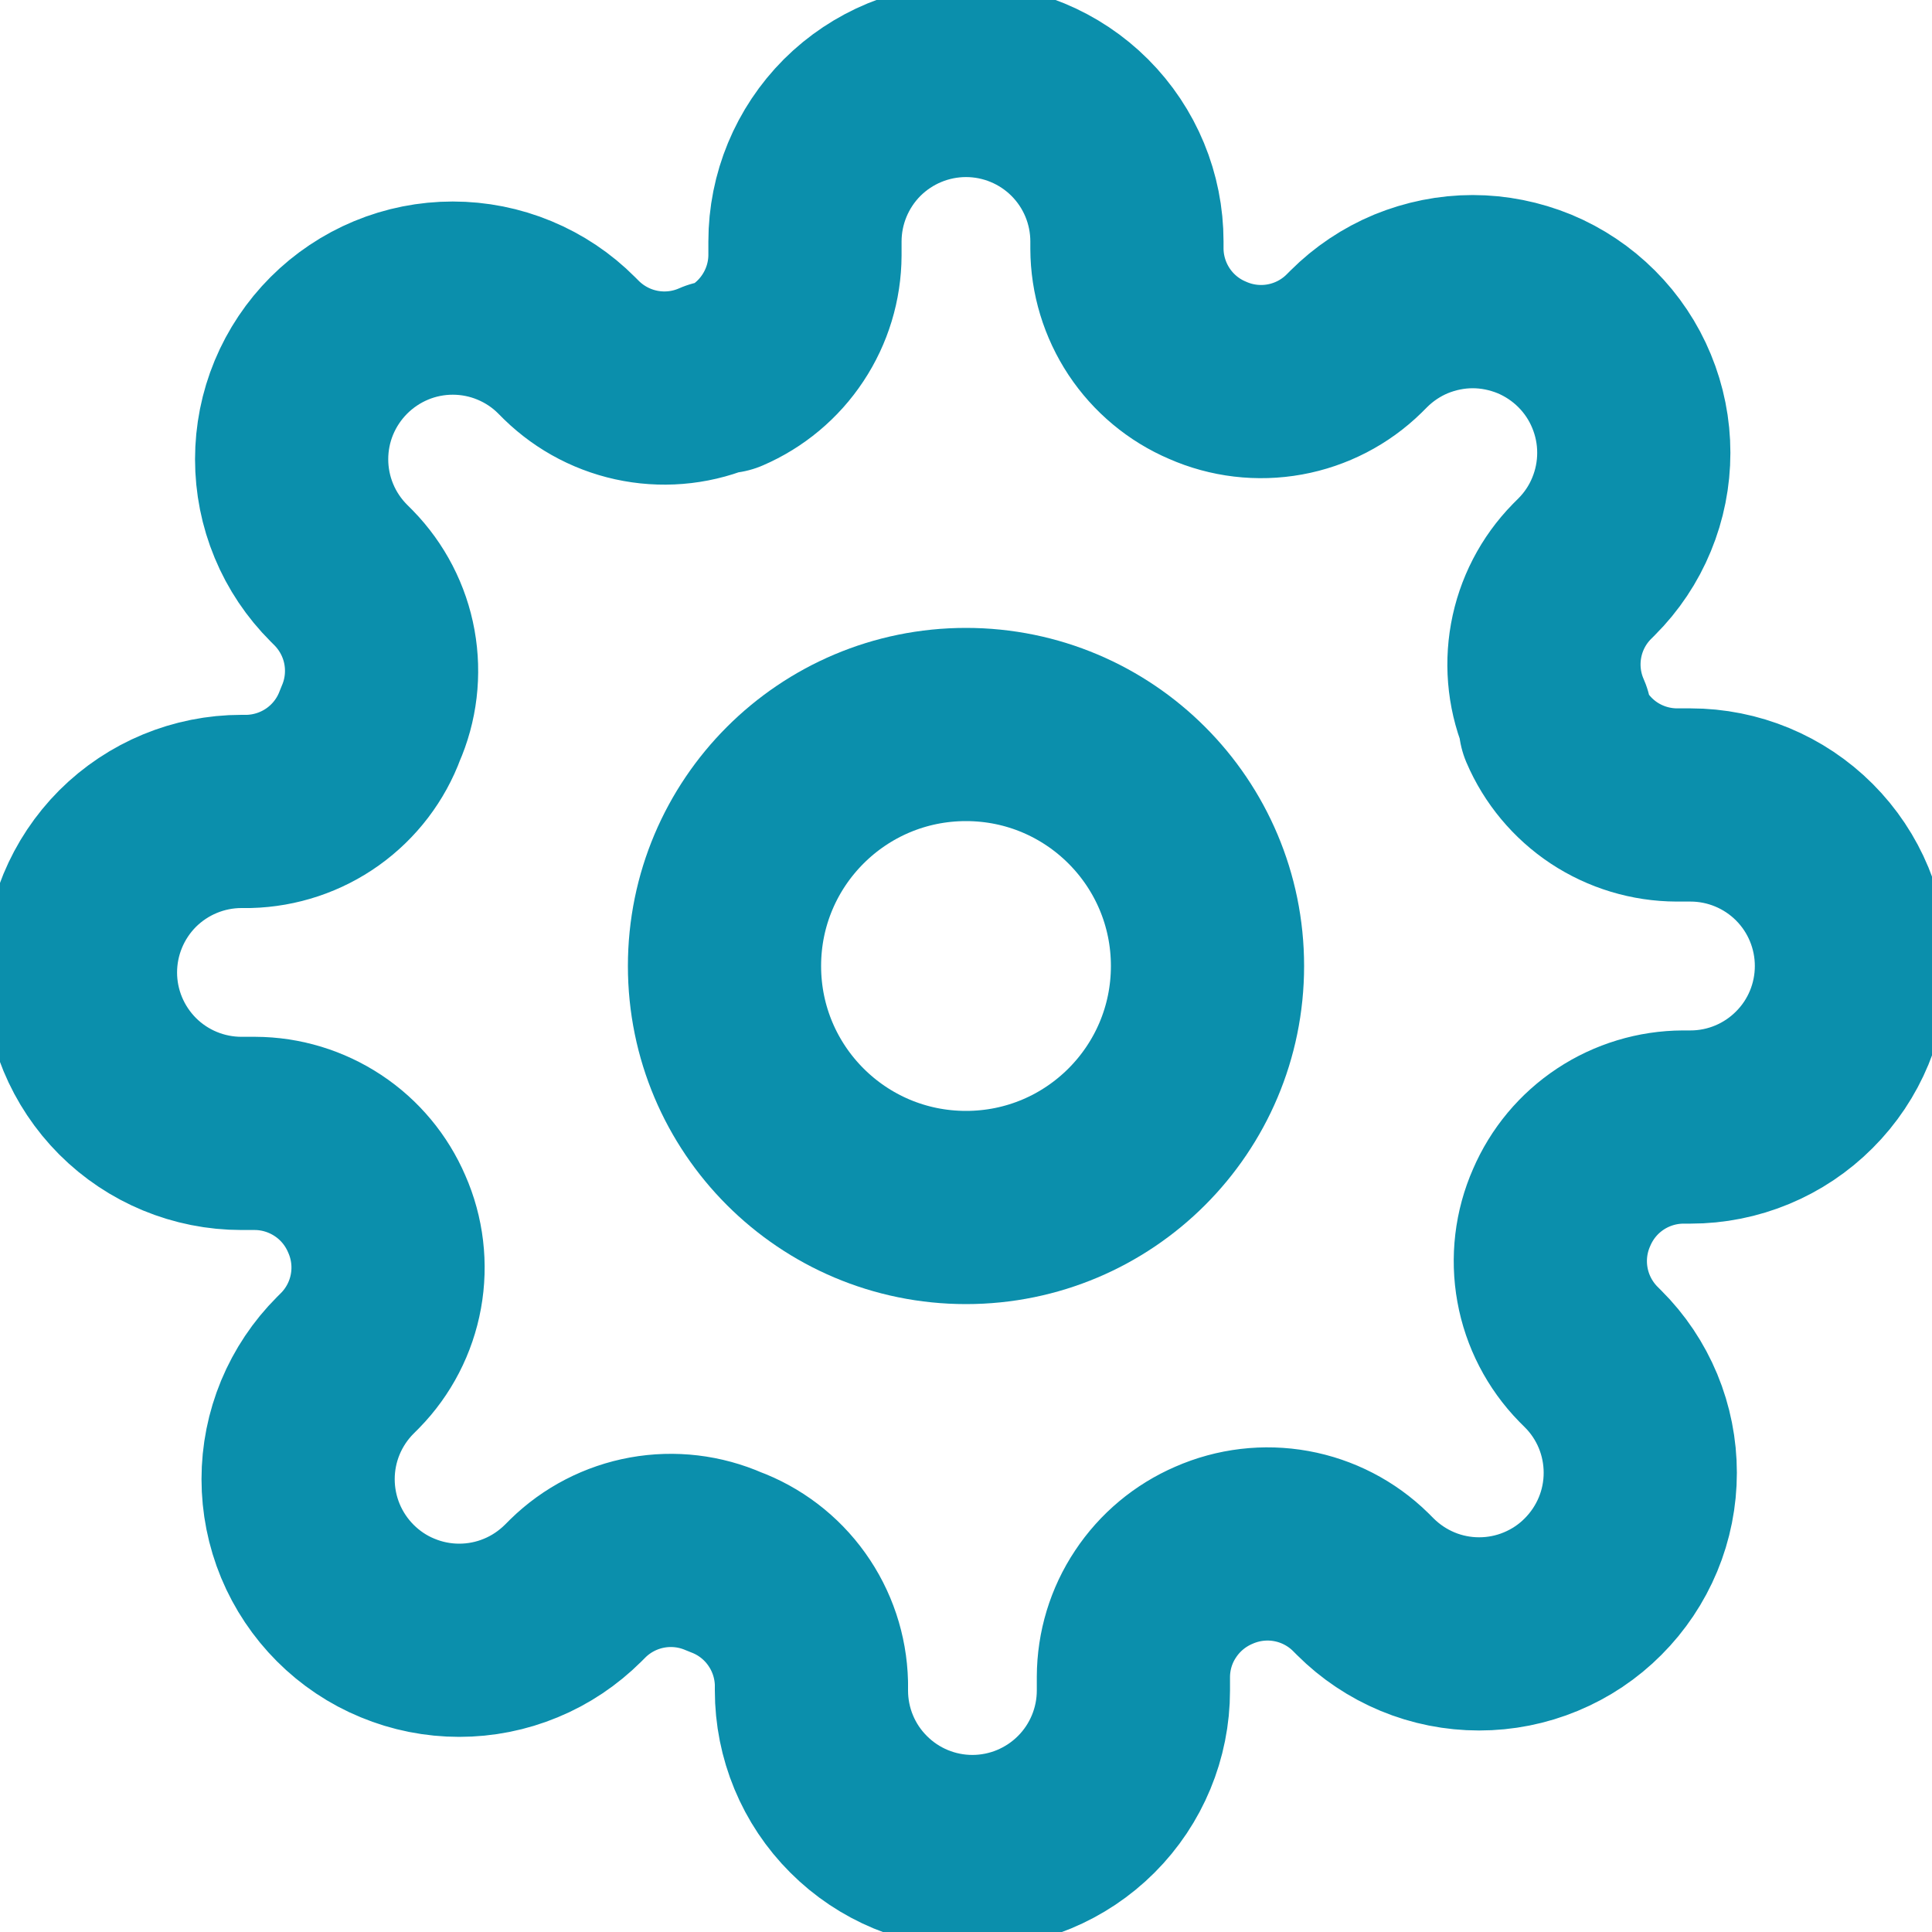 <svg width="20" height="20" viewBox="0 0 20 20" fill="none" xmlns="http://www.w3.org/2000/svg">
<g clip-path="url(#clip0_978_4820)">
<path d="M10 12.5C11.381 12.5 12.5 11.381 12.5 10C12.5 8.619 11.381 7.5 10 7.5C8.619 7.5 7.5 8.619 7.5 10C7.5 11.381 8.619 12.5 10 12.5Z" stroke="#0B8FAC" stroke-width="2" stroke-linecap="round" stroke-linejoin="round"/>
<path d="M16.166 12.5C16.055 12.751 16.022 13.03 16.071 13.3C16.12 13.571 16.249 13.82 16.441 14.017L16.491 14.067C16.646 14.221 16.769 14.405 16.853 14.607C16.937 14.81 16.98 15.027 16.98 15.246C16.98 15.465 16.937 15.682 16.853 15.884C16.769 16.086 16.646 16.27 16.491 16.425C16.337 16.58 16.153 16.703 15.95 16.787C15.748 16.871 15.531 16.914 15.312 16.914C15.093 16.914 14.876 16.871 14.674 16.787C14.472 16.703 14.288 16.58 14.133 16.425L14.083 16.375C13.887 16.183 13.637 16.054 13.367 16.005C13.097 15.956 12.818 15.989 12.566 16.1C12.32 16.206 12.11 16.381 11.962 16.605C11.813 16.828 11.734 17.09 11.733 17.358V17.5C11.733 17.942 11.557 18.366 11.245 18.678C10.932 18.991 10.508 19.167 10.066 19.167C9.624 19.167 9.2 18.991 8.888 18.678C8.575 18.366 8.4 17.942 8.4 17.5V17.425C8.393 17.149 8.304 16.882 8.143 16.657C7.983 16.433 7.759 16.262 7.5 16.167C7.248 16.056 6.97 16.023 6.699 16.072C6.429 16.121 6.179 16.25 5.983 16.442L5.933 16.492C5.778 16.646 5.594 16.77 5.392 16.853C5.19 16.937 4.973 16.98 4.754 16.98C4.535 16.98 4.318 16.937 4.116 16.853C3.913 16.77 3.729 16.646 3.575 16.492C3.42 16.337 3.297 16.153 3.213 15.951C3.129 15.748 3.086 15.531 3.086 15.312C3.086 15.093 3.129 14.877 3.213 14.674C3.297 14.472 3.42 14.288 3.575 14.133L3.625 14.083C3.817 13.887 3.946 13.637 3.995 13.367C4.044 13.097 4.011 12.818 3.9 12.567C3.794 12.32 3.619 12.11 3.395 11.962C3.171 11.814 2.909 11.734 2.641 11.733H2.5C2.058 11.733 1.634 11.558 1.321 11.245C1.009 10.932 0.833 10.509 0.833 10.067C0.833 9.625 1.009 9.201 1.321 8.888C1.634 8.576 2.058 8.4 2.5 8.4H2.575C2.85 8.393 3.118 8.304 3.342 8.144C3.567 7.983 3.738 7.759 3.833 7.5C3.944 7.249 3.977 6.97 3.928 6.699C3.879 6.429 3.75 6.18 3.558 5.983L3.508 5.933C3.353 5.778 3.23 5.595 3.146 5.392C3.062 5.19 3.019 4.973 3.019 4.754C3.019 4.535 3.062 4.318 3.146 4.116C3.23 3.914 3.353 3.73 3.508 3.575C3.663 3.42 3.847 3.297 4.049 3.213C4.251 3.129 4.468 3.086 4.687 3.086C4.906 3.086 5.123 3.129 5.325 3.213C5.528 3.297 5.712 3.42 5.866 3.575L5.916 3.625C6.113 3.817 6.362 3.946 6.633 3.995C6.903 4.044 7.182 4.011 7.433 3.9H7.5C7.746 3.794 7.956 3.619 8.104 3.395C8.252 3.172 8.332 2.91 8.333 2.642V2.5C8.333 2.058 8.509 1.634 8.821 1.321C9.134 1.009 9.558 0.833 10 0.833C10.442 0.833 10.866 1.009 11.178 1.321C11.491 1.634 11.666 2.058 11.666 2.5V2.575C11.667 2.843 11.747 3.105 11.895 3.329C12.043 3.552 12.253 3.728 12.5 3.833C12.751 3.944 13.03 3.977 13.3 3.928C13.57 3.879 13.82 3.75 14.016 3.558L14.066 3.508C14.221 3.353 14.405 3.23 14.607 3.146C14.81 3.063 15.027 3.019 15.245 3.019C15.464 3.019 15.681 3.063 15.884 3.146C16.086 3.23 16.27 3.353 16.425 3.508C16.58 3.663 16.703 3.847 16.786 4.049C16.87 4.252 16.913 4.468 16.913 4.687C16.913 4.906 16.87 5.123 16.786 5.326C16.703 5.528 16.58 5.712 16.425 5.867L16.375 5.917C16.183 6.113 16.054 6.362 16.005 6.633C15.956 6.903 15.989 7.182 16.1 7.433V7.5C16.205 7.746 16.381 7.957 16.604 8.105C16.828 8.253 17.09 8.332 17.358 8.333H17.5C17.942 8.333 18.366 8.509 18.678 8.821C18.991 9.134 19.166 9.558 19.166 10C19.166 10.442 18.991 10.866 18.678 11.178C18.366 11.491 17.942 11.667 17.5 11.667H17.425C17.157 11.668 16.895 11.747 16.671 11.895C16.447 12.043 16.272 12.253 16.166 12.5V12.5Z" stroke="#0B8FAC" stroke-width="2" stroke-linecap="round" stroke-linejoin="round"/>
</g>
<defs>
<clipPath id="clip0_978_4820">
<rect width="20" height="20" fill="white"/>
</clipPath>
</defs>
</svg>
